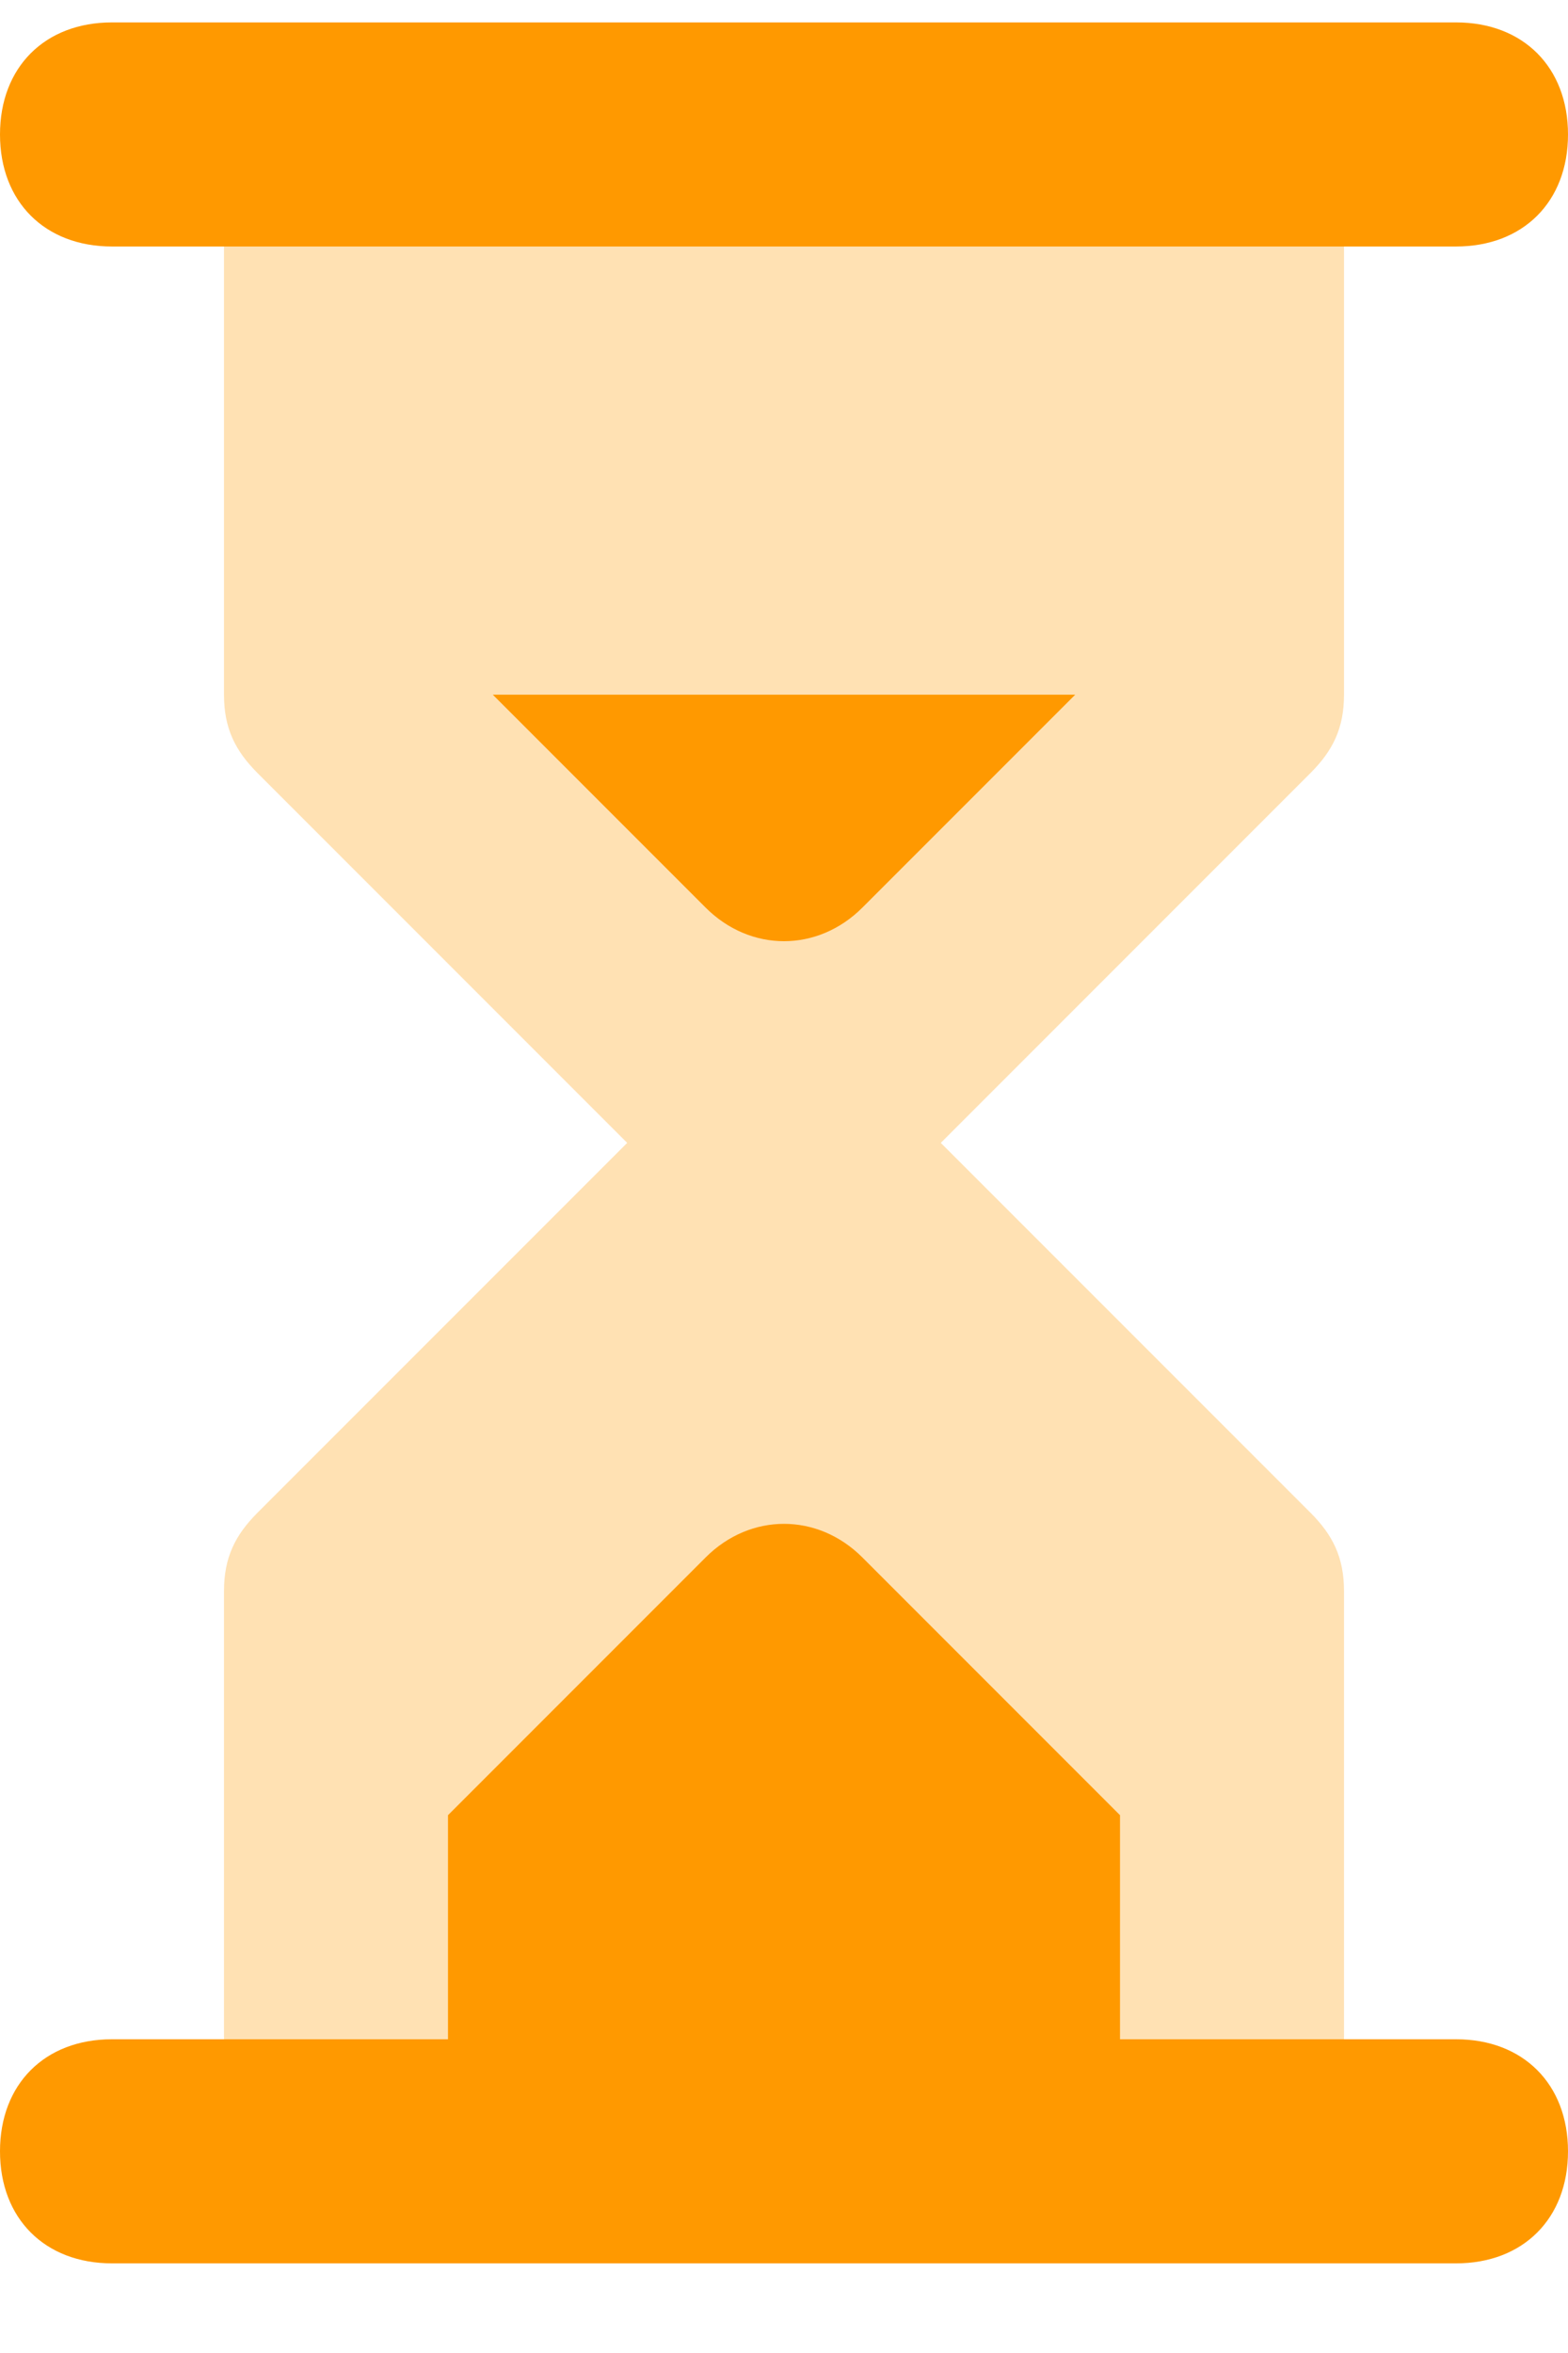 <svg width="14" height="21" xmlns="http://www.w3.org/2000/svg" xmlns:xlink="http://www.w3.org/1999/xlink" xml:space="preserve" overflow="hidden"><g transform="translate(-738 -261)"><path d="M750 267.2 750 262.2 740 262.2 740 267.2C740 267.5 740.1 267.7 740.3 267.9L743.6 271.2 740.3 274.5C740.1 274.7 740 274.9 740 275.2L740 280.2 750 280.2 750 275.2C750 274.9 749.9 274.7 749.7 274.5L746.4 271.2 749.7 267.9C749.9 267.7 750 267.5 750 267.2Z" fill="#FF9900" fill-opacity="0.3"/><path d="M751 263.2 739 263.2C738.4 263.2 738 262.8 738 262.2 738 261.6 738.4 261.2 739 261.2L751 261.2C751.6 261.2 752 261.6 752 262.2 752 262.8 751.6 263.2 751 263.2ZM751 279.2 748 279.2 748 277.2 745.7 274.9C745.3 274.5 744.7 274.5 744.3 274.9L742 277.2 742 279.2 739 279.2C738.4 279.2 738 279.6 738 280.2 738 280.8 738.4 281.2 739 281.2L751 281.2C751.6 281.2 752 280.8 752 280.2 752 279.6 751.6 279.2 751 279.2ZM742.4 267.2 744.3 269.1C744.7 269.5 745.3 269.5 745.7 269.1L747.6 267.2 742.4 267.2Z" fill="#FF9900"/></g></svg>